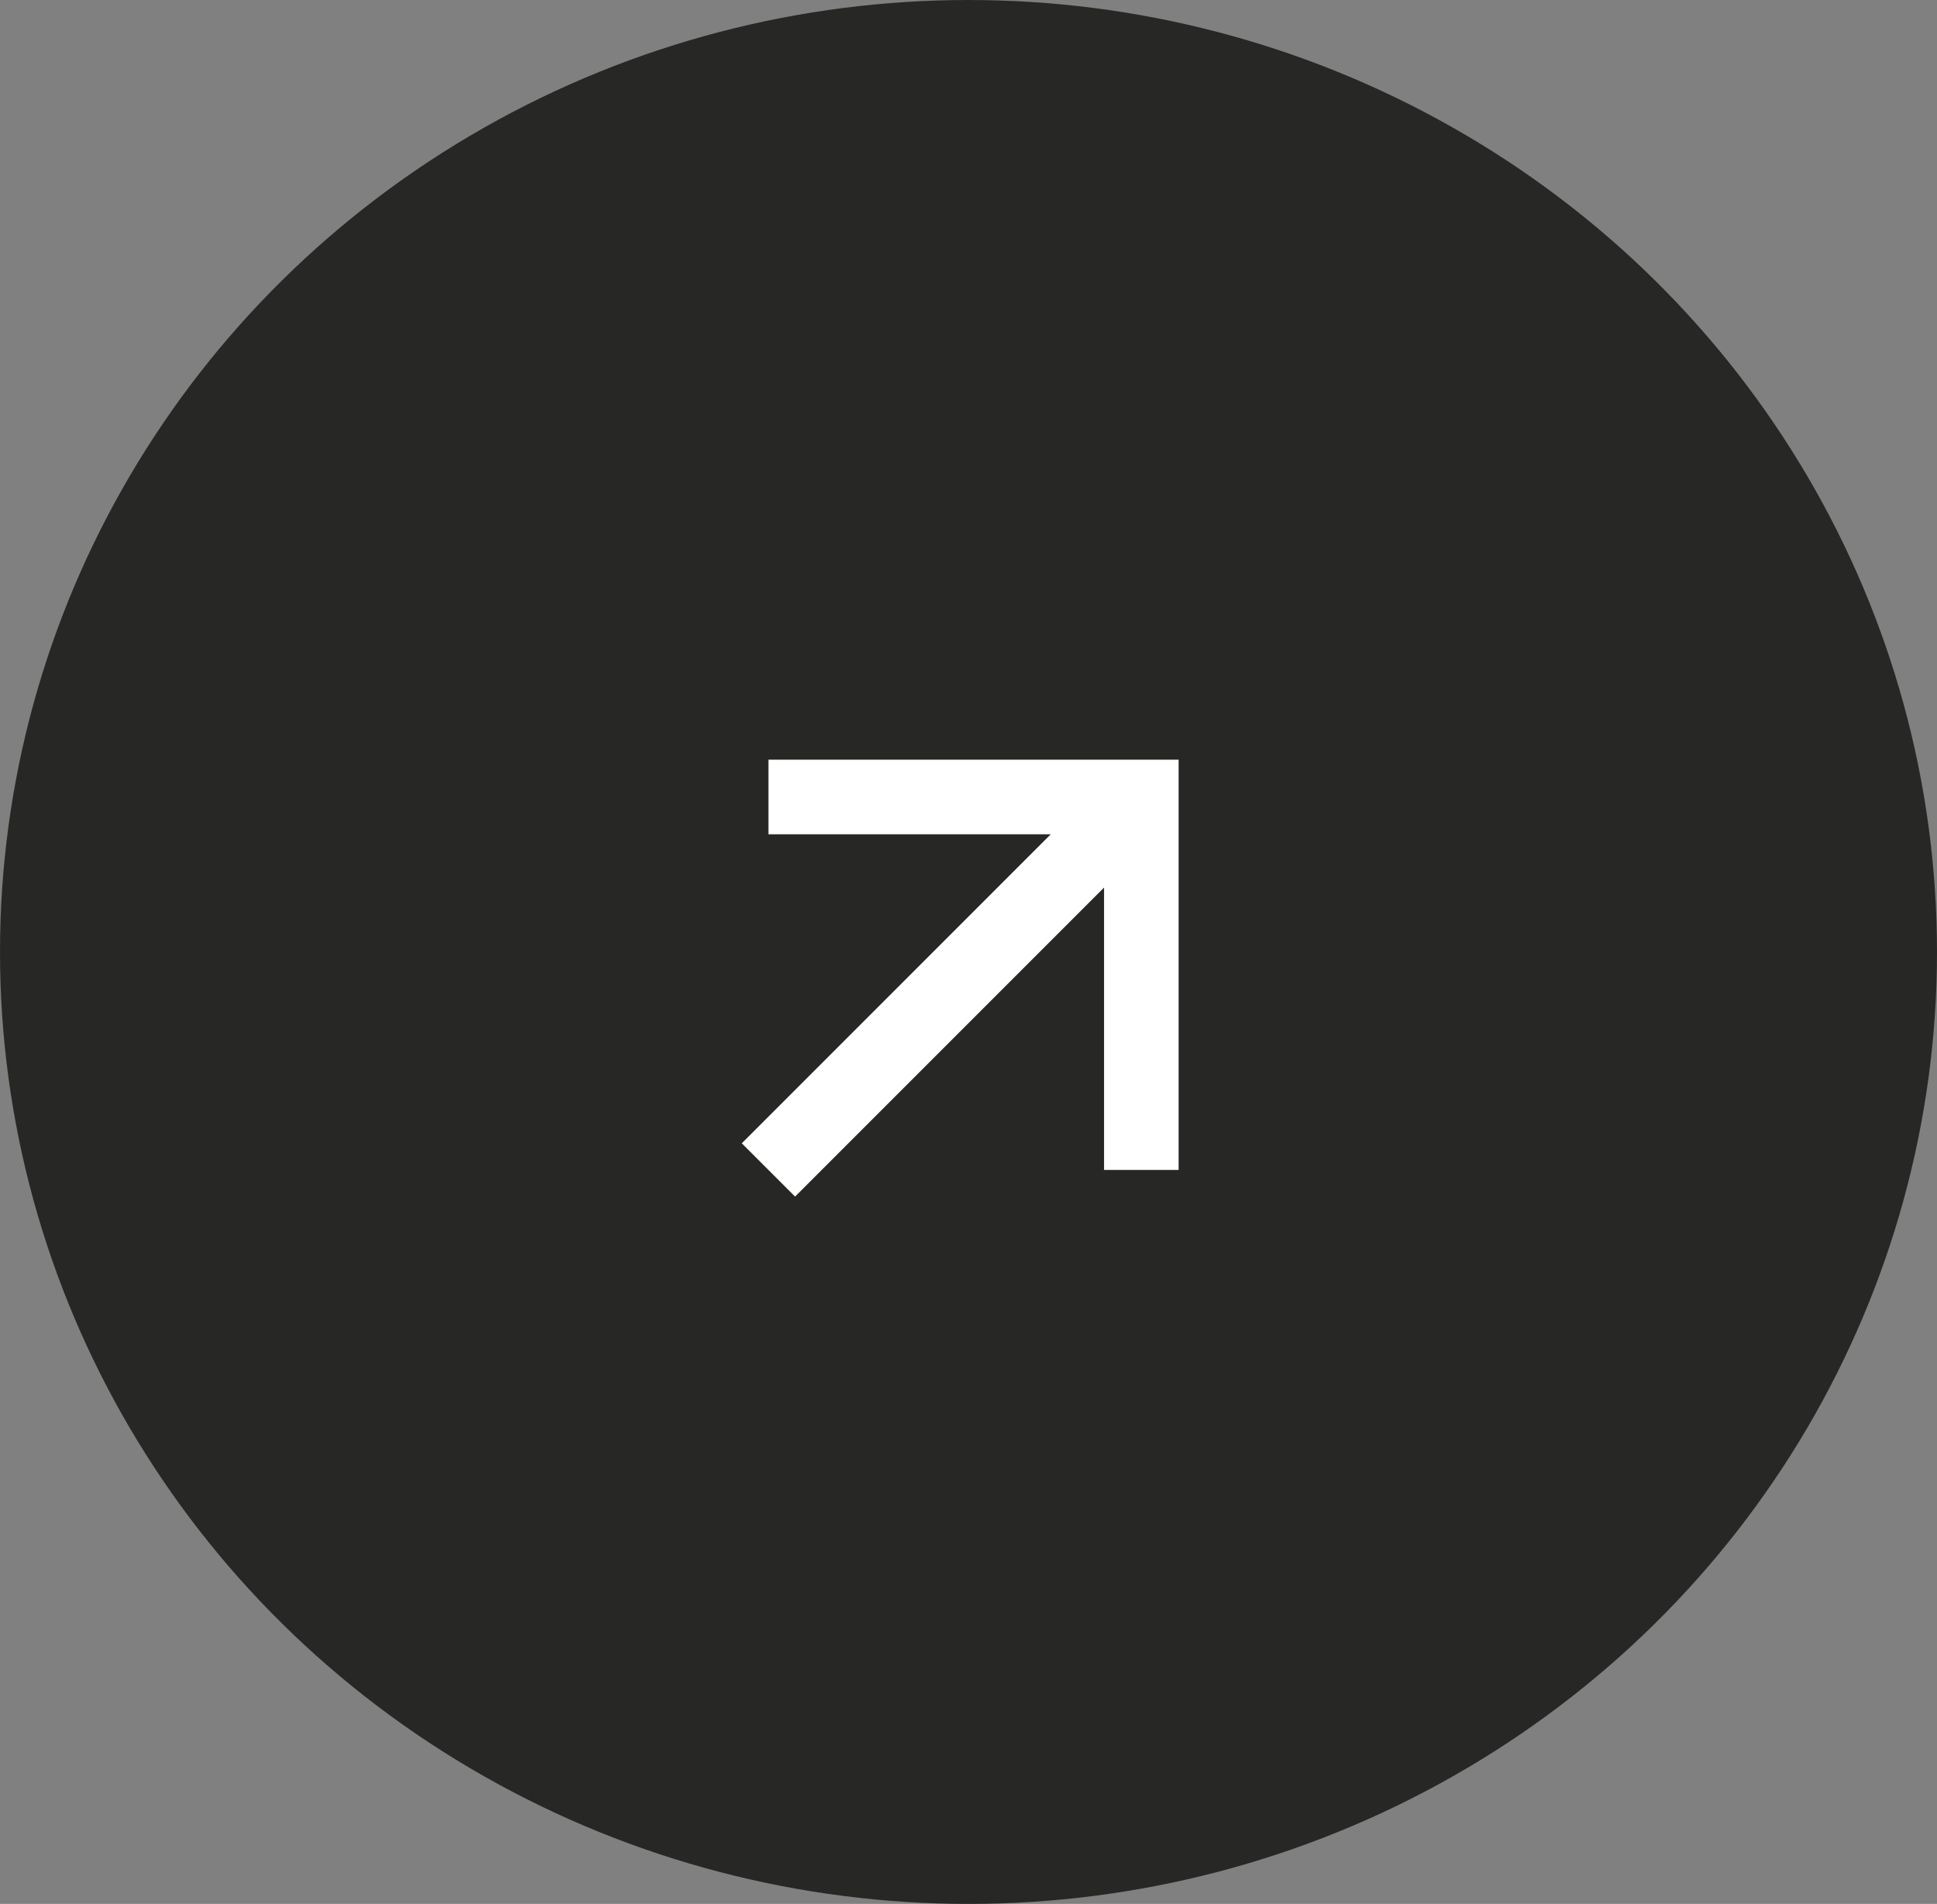 <svg xmlns="http://www.w3.org/2000/svg" width="58" height="57" viewBox="0 0 58 57">
  <rect x="0" y="0" width="58" height="57" fill="#808080" stroke="none"/>
  <g id="Group_192" data-name="Group 192" transform="translate(0.336 -0.316)">
    <ellipse id="Ellipse_276" data-name="Ellipse 276" cx="29" cy="28.5" rx="29" ry="28.5" transform="translate(-0.336 0.316)" fill="#272725"/>
    <g id="Symbol_82" data-name="Symbol 82" transform="translate(16.532 29.201) rotate(-45)">
      <path id="Path_10" data-name="Path 10" d="M8.685,0,7.106,1.579l5.978,5.978H0V9.813H13.084L7.106,15.791l1.579,1.579,8.685-8.685Z" transform="translate(0 0)" fill="#fff"/>
    </g>
  </g>
</svg>
